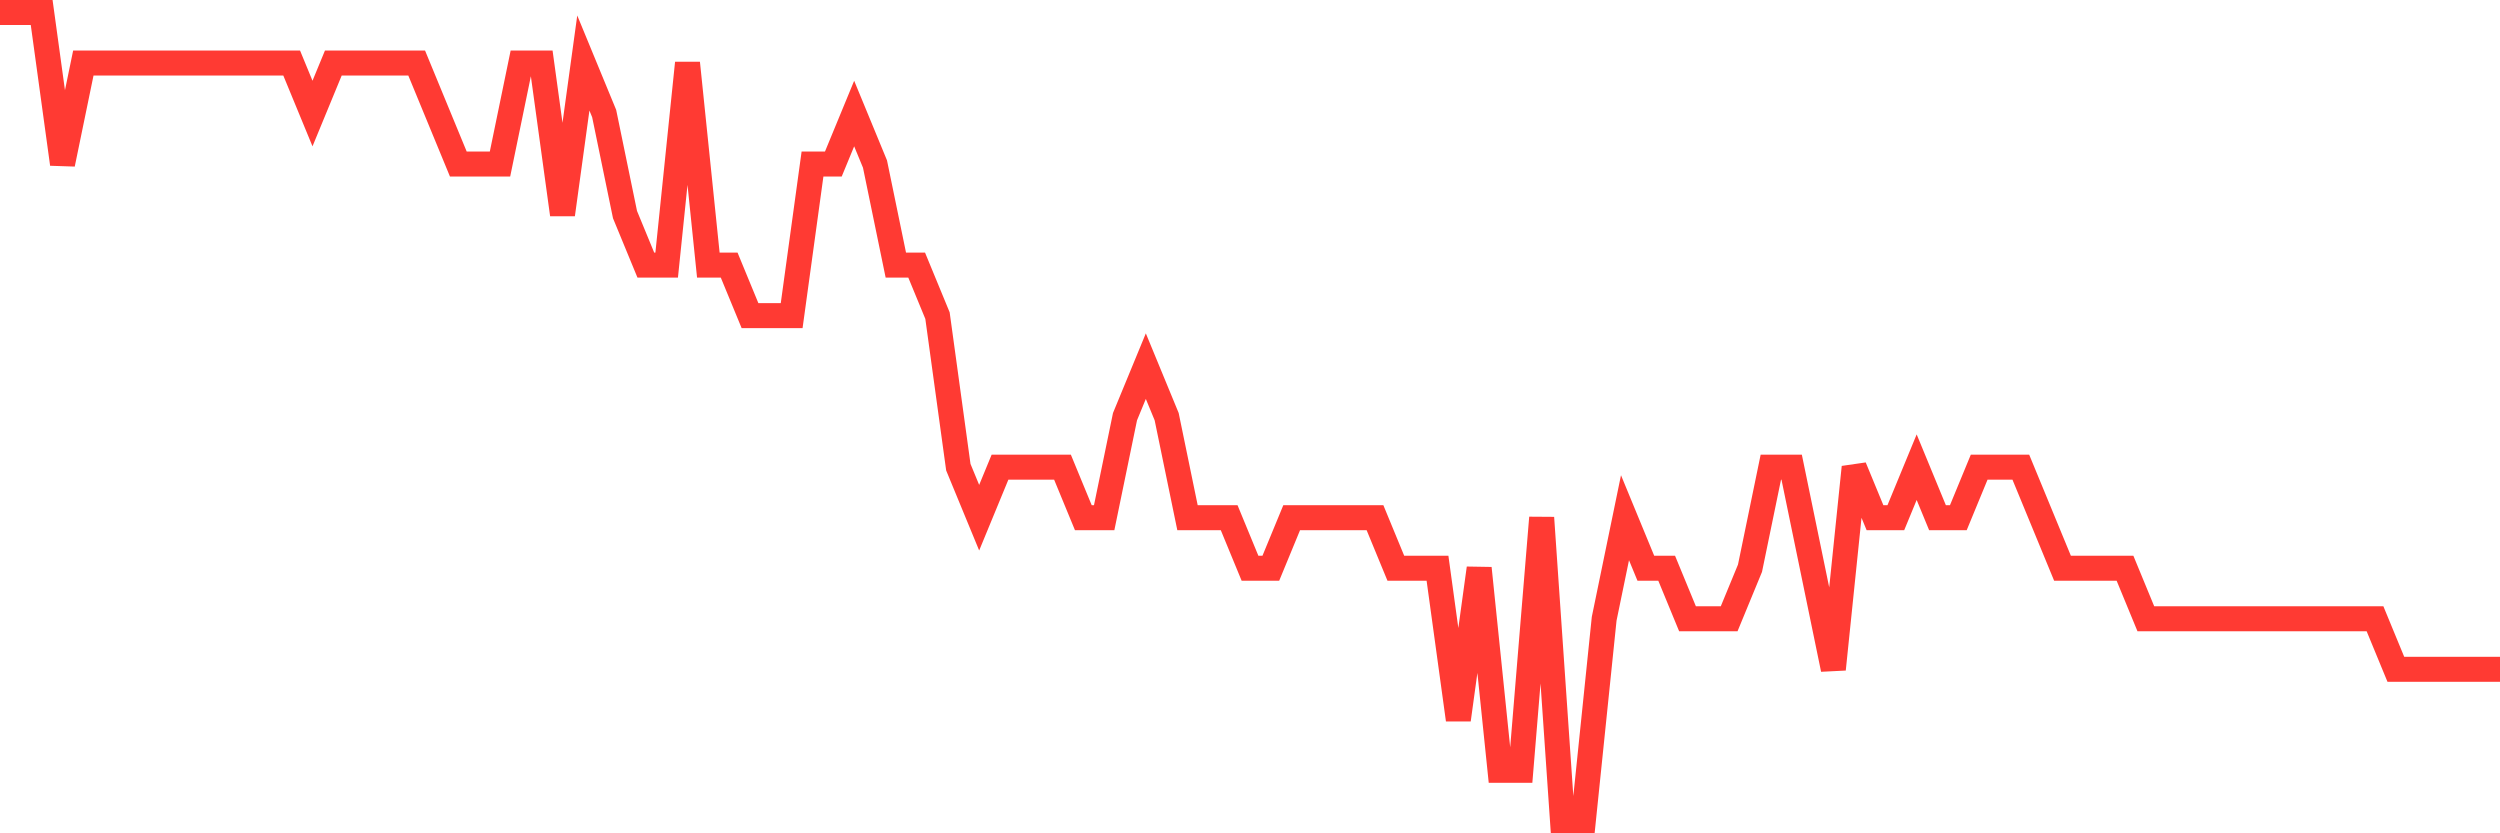 <svg
  xmlns="http://www.w3.org/2000/svg"
  xmlns:xlink="http://www.w3.org/1999/xlink"
  width="120"
  height="40"
  viewBox="0 0 120 40"
  preserveAspectRatio="none"
>
  <polyline
    points="0,0.6 1,0.6 2,0.6 3,7.875 4,3.025 5,3.025 6,3.025 7,3.025 8,3.025 9,3.025 10,3.025 11,3.025 12,3.025 13,3.025 14,3.025 15,5.45 16,3.025 17,3.025 18,3.025 19,3.025 20,3.025 21,5.45 22,7.875 23,7.875 24,7.875 25,3.025 26,3.025 27,10.3 28,3.025 29,5.45 30,10.3 31,12.725 32,12.725 33,3.025 34,12.725 35,12.725 36,15.15 37,15.15 38,15.15 39,7.875 40,7.875 41,5.45 42,7.875 43,12.725 44,12.725 45,15.15 46,22.425 47,24.85 48,22.425 49,22.425 50,22.425 51,22.425 52,24.85 53,24.85 54,20 55,17.575 56,20 57,24.85 58,24.85 59,24.85 60,27.275 61,27.275 62,24.85 63,24.85 64,24.85 65,24.85 66,24.85 67,27.275 68,27.275 69,27.275 70,34.55 71,27.275 72,36.975 73,36.975 74,24.85 75,39.4 76,39.4 77,29.7 78,24.85 79,27.275 80,27.275 81,29.7 82,29.7 83,29.7 84,27.275 85,22.425 86,22.425 87,27.275 88,32.125 89,22.425 90,24.85 91,24.85 92,22.425 93,24.85 94,24.85 95,22.425 96,22.425 97,22.425 98,24.85 99,27.275 100,27.275 101,27.275 102,27.275 103,29.7 104,29.7 105,29.7 106,29.7 107,29.7 108,29.7 109,29.7 110,29.7 111,29.7 112,29.7 113,29.7 114,29.7 115,32.125 116,32.125 117,32.125 118,32.125 119,32.125 120,32.125"
    fill="none"
    stroke="#ff3a33"
    stroke-width="1.2"
  >
  </polyline>
</svg>